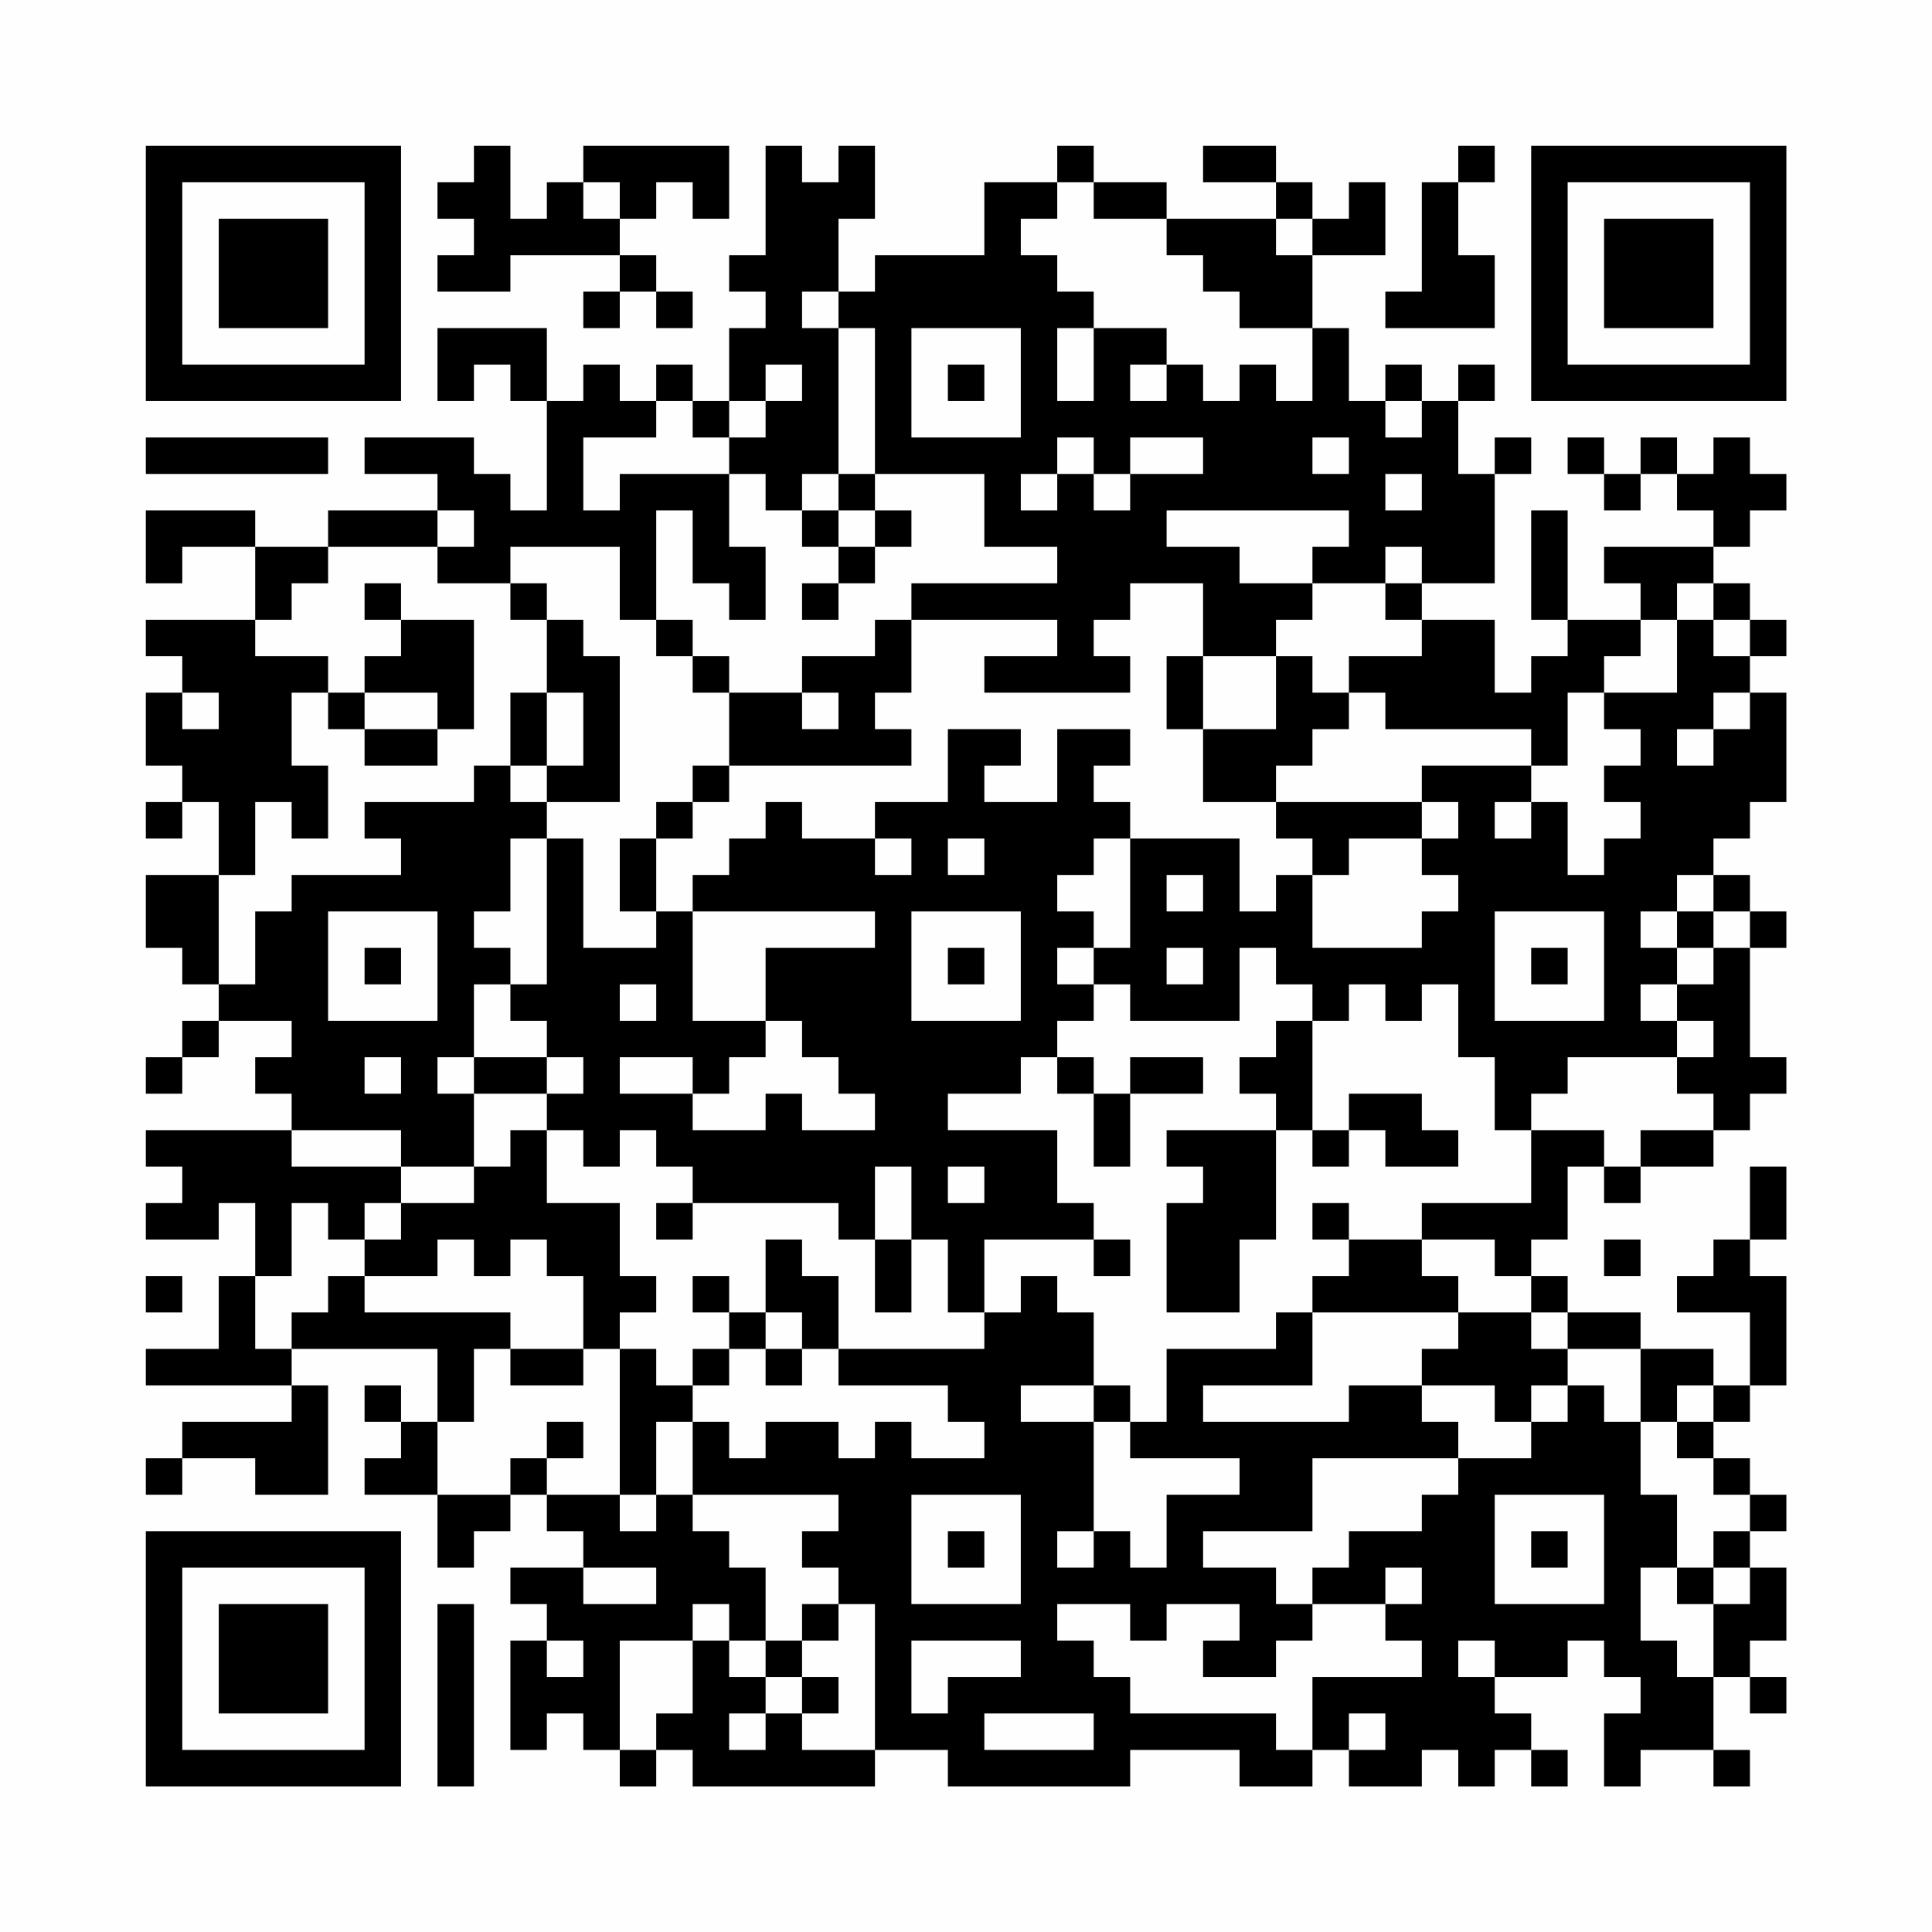 <?xml version="1.0" encoding="UTF-8"?>
<svg xmlns="http://www.w3.org/2000/svg" version="1.1" width="200" height="200" viewBox="0 0 200 200"><rect x="0" y="0" width="200" height="200" fill="#fefefe"/><g transform="scale(3.774)"><g transform="translate(4,4)"><path fill-rule="evenodd" d="M9 0L9 1L8 1L8 2L9 2L9 3L8 3L8 4L10 4L10 3L13 3L13 4L12 4L12 5L13 5L13 4L14 4L14 5L15 5L15 4L14 4L14 3L13 3L13 2L14 2L14 1L15 1L15 2L16 2L16 0L12 0L12 1L11 1L11 2L10 2L10 0ZM17 0L17 3L16 3L16 4L17 4L17 5L16 5L16 7L15 7L15 6L14 6L14 7L13 7L13 6L12 6L12 7L11 7L11 5L8 5L8 7L9 7L9 6L10 6L10 7L11 7L11 10L10 10L10 9L9 9L9 8L6 8L6 9L8 9L8 10L5 10L5 11L3 11L3 10L0 10L0 12L1 12L1 11L3 11L3 13L0 13L0 14L1 14L1 15L0 15L0 17L1 17L1 18L0 18L0 19L1 19L1 18L2 18L2 20L0 20L0 22L1 22L1 23L2 23L2 24L1 24L1 25L0 25L0 26L1 26L1 25L2 25L2 24L4 24L4 25L3 25L3 26L4 26L4 27L0 27L0 28L1 28L1 29L0 29L0 30L2 30L2 29L3 29L3 31L2 31L2 33L0 33L0 34L4 34L4 35L1 35L1 36L0 36L0 37L1 37L1 36L3 36L3 37L5 37L5 34L4 34L4 33L8 33L8 35L7 35L7 34L6 34L6 35L7 35L7 36L6 36L6 37L8 37L8 39L9 39L9 38L10 38L10 37L11 37L11 38L12 38L12 39L10 39L10 40L11 40L11 41L10 41L10 44L11 44L11 43L12 43L12 44L13 44L13 45L14 45L14 44L15 44L15 45L20 45L20 44L22 44L22 45L27 45L27 44L30 44L30 45L32 45L32 44L33 44L33 45L35 45L35 44L36 44L36 45L37 45L37 44L38 44L38 45L39 45L39 44L38 44L38 43L37 43L37 42L39 42L39 41L40 41L40 42L41 42L41 43L40 43L40 45L41 45L41 44L43 44L43 45L44 45L44 44L43 44L43 42L44 42L44 43L45 43L45 42L44 42L44 41L45 41L45 39L44 39L44 38L45 38L45 37L44 37L44 36L43 36L43 35L44 35L44 34L45 34L45 31L44 31L44 30L45 30L45 28L44 28L44 30L43 30L43 31L42 31L42 32L44 32L44 34L43 34L43 33L41 33L41 32L39 32L39 31L38 31L38 30L39 30L39 28L40 28L40 29L41 29L41 28L43 28L43 27L44 27L44 26L45 26L45 25L44 25L44 22L45 22L45 21L44 21L44 20L43 20L43 19L44 19L44 18L45 18L45 15L44 15L44 14L45 14L45 13L44 13L44 12L43 12L43 11L44 11L44 10L45 10L45 9L44 9L44 8L43 8L43 9L42 9L42 8L41 8L41 9L40 9L40 8L39 8L39 9L40 9L40 10L41 10L41 9L42 9L42 10L43 10L43 11L40 11L40 12L41 12L41 13L39 13L39 10L38 10L38 13L39 13L39 14L38 14L38 15L37 15L37 13L35 13L35 12L37 12L37 9L38 9L38 8L37 8L37 9L36 9L36 7L37 7L37 6L36 6L36 7L35 7L35 6L34 6L34 7L33 7L33 5L32 5L32 3L34 3L34 1L33 1L33 2L32 2L32 1L31 1L31 0L29 0L29 1L31 1L31 2L28 2L28 1L26 1L26 0L25 0L25 1L23 1L23 3L20 3L20 4L19 4L19 2L20 2L20 0L19 0L19 1L18 1L18 0ZM36 0L36 1L35 1L35 4L34 4L34 5L37 5L37 3L36 3L36 1L37 1L37 0ZM12 1L12 2L13 2L13 1ZM25 1L25 2L24 2L24 3L25 3L25 4L26 4L26 5L25 5L25 7L26 7L26 5L28 5L28 6L27 6L27 7L28 7L28 6L29 6L29 7L30 7L30 6L31 6L31 7L32 7L32 5L30 5L30 4L29 4L29 3L28 3L28 2L26 2L26 1ZM31 2L31 3L32 3L32 2ZM18 4L18 5L19 5L19 9L18 9L18 10L17 10L17 9L16 9L16 8L17 8L17 7L18 7L18 6L17 6L17 7L16 7L16 8L15 8L15 7L14 7L14 8L12 8L12 10L13 10L13 9L16 9L16 11L17 11L17 13L16 13L16 12L15 12L15 10L14 10L14 13L13 13L13 11L10 11L10 12L8 12L8 11L9 11L9 10L8 10L8 11L5 11L5 12L4 12L4 13L3 13L3 14L5 14L5 15L4 15L4 17L5 17L5 19L4 19L4 18L3 18L3 20L2 20L2 23L3 23L3 21L4 21L4 20L7 20L7 19L6 19L6 18L9 18L9 17L10 17L10 18L11 18L11 19L10 19L10 21L9 21L9 22L10 22L10 23L9 23L9 25L8 25L8 26L9 26L9 28L7 28L7 27L4 27L4 28L7 28L7 29L6 29L6 30L5 30L5 29L4 29L4 31L3 31L3 33L4 33L4 32L5 32L5 31L6 31L6 32L10 32L10 33L9 33L9 35L8 35L8 37L10 37L10 36L11 36L11 37L13 37L13 38L14 38L14 37L15 37L15 38L16 38L16 39L17 39L17 41L16 41L16 40L15 40L15 41L13 41L13 44L14 44L14 43L15 43L15 41L16 41L16 42L17 42L17 43L16 43L16 44L17 44L17 43L18 43L18 44L20 44L20 40L19 40L19 39L18 39L18 38L19 38L19 37L15 37L15 35L16 35L16 36L17 36L17 35L19 35L19 36L20 36L20 35L21 35L21 36L23 36L23 35L22 35L22 34L19 34L19 33L23 33L23 32L24 32L24 31L25 31L25 32L26 32L26 34L24 34L24 35L26 35L26 38L25 38L25 39L26 39L26 38L27 38L27 39L28 39L28 37L30 37L30 36L27 36L27 35L28 35L28 33L31 33L31 32L32 32L32 34L29 34L29 35L33 35L33 34L35 34L35 35L36 35L36 36L32 36L32 38L29 38L29 39L31 39L31 40L32 40L32 41L31 41L31 42L29 42L29 41L30 41L30 40L28 40L28 41L27 41L27 40L25 40L25 41L26 41L26 42L27 42L27 43L31 43L31 44L32 44L32 42L35 42L35 41L34 41L34 40L35 40L35 39L34 39L34 40L32 40L32 39L33 39L33 38L35 38L35 37L36 37L36 36L38 36L38 35L39 35L39 34L40 34L40 35L41 35L41 37L42 37L42 39L41 39L41 41L42 41L42 42L43 42L43 40L44 40L44 39L43 39L43 38L44 38L44 37L43 37L43 36L42 36L42 35L43 35L43 34L42 34L42 35L41 35L41 33L39 33L39 32L38 32L38 31L37 31L37 30L35 30L35 29L38 29L38 27L40 27L40 28L41 28L41 27L43 27L43 26L42 26L42 25L43 25L43 24L42 24L42 23L43 23L43 22L44 22L44 21L43 21L43 20L42 20L42 21L41 21L41 22L42 22L42 23L41 23L41 24L42 24L42 25L39 25L39 26L38 26L38 27L37 27L37 25L36 25L36 23L35 23L35 24L34 24L34 23L33 23L33 24L32 24L32 23L31 23L31 22L30 22L30 24L27 24L27 23L26 23L26 22L27 22L27 19L30 19L30 21L31 21L31 20L32 20L32 22L35 22L35 21L36 21L36 20L35 20L35 19L36 19L36 18L35 18L35 17L38 17L38 18L37 18L37 19L38 19L38 18L39 18L39 20L40 20L40 19L41 19L41 18L40 18L40 17L41 17L41 16L40 16L40 15L42 15L42 13L43 13L43 14L44 14L44 13L43 13L43 12L42 12L42 13L41 13L41 14L40 14L40 15L39 15L39 17L38 17L38 16L34 16L34 15L33 15L33 14L35 14L35 13L34 13L34 12L35 12L35 11L34 11L34 12L32 12L32 11L33 11L33 10L28 10L28 11L30 11L30 12L32 12L32 13L31 13L31 14L29 14L29 12L27 12L27 13L26 13L26 14L27 14L27 15L23 15L23 14L25 14L25 13L21 13L21 12L25 12L25 11L23 11L23 9L20 9L20 5L19 5L19 4ZM21 5L21 8L24 8L24 5ZM22 6L22 7L23 7L23 6ZM34 7L34 8L35 8L35 7ZM0 8L0 9L5 9L5 8ZM25 8L25 9L24 9L24 10L25 10L25 9L26 9L26 10L27 10L27 9L29 9L29 8L27 8L27 9L26 9L26 8ZM32 8L32 9L33 9L33 8ZM19 9L19 10L18 10L18 11L19 11L19 12L18 12L18 13L19 13L19 12L20 12L20 11L21 11L21 10L20 10L20 9ZM34 9L34 10L35 10L35 9ZM19 10L19 11L20 11L20 10ZM6 12L6 13L7 13L7 14L6 14L6 15L5 15L5 16L6 16L6 17L8 17L8 16L9 16L9 13L7 13L7 12ZM10 12L10 13L11 13L11 15L10 15L10 17L11 17L11 18L13 18L13 14L12 14L12 13L11 13L11 12ZM14 13L14 14L15 14L15 15L16 15L16 17L15 17L15 18L14 18L14 19L13 19L13 21L14 21L14 22L12 22L12 19L11 19L11 23L10 23L10 24L11 24L11 25L9 25L9 26L11 26L11 27L10 27L10 28L9 28L9 29L7 29L7 30L6 30L6 31L8 31L8 30L9 30L9 31L10 31L10 30L11 30L11 31L12 31L12 33L10 33L10 34L12 34L12 33L13 33L13 37L14 37L14 35L15 35L15 34L16 34L16 33L17 33L17 34L18 34L18 33L19 33L19 31L18 31L18 30L17 30L17 32L16 32L16 31L15 31L15 32L16 32L16 33L15 33L15 34L14 34L14 33L13 33L13 32L14 32L14 31L13 31L13 29L11 29L11 27L12 27L12 28L13 28L13 27L14 27L14 28L15 28L15 29L14 29L14 30L15 30L15 29L19 29L19 30L20 30L20 32L21 32L21 30L22 30L22 32L23 32L23 30L26 30L26 31L27 31L27 30L26 30L26 29L25 29L25 27L22 27L22 26L24 26L24 25L25 25L25 26L26 26L26 28L27 28L27 26L29 26L29 25L27 25L27 26L26 26L26 25L25 25L25 24L26 24L26 23L25 23L25 22L26 22L26 21L25 21L25 20L26 20L26 19L27 19L27 18L26 18L26 17L27 17L27 16L25 16L25 18L23 18L23 17L24 17L24 16L22 16L22 18L20 18L20 19L18 19L18 18L17 18L17 19L16 19L16 20L15 20L15 21L14 21L14 19L15 19L15 18L16 18L16 17L21 17L21 16L20 16L20 15L21 15L21 13L20 13L20 14L18 14L18 15L16 15L16 14L15 14L15 13ZM28 14L28 16L29 16L29 18L31 18L31 19L32 19L32 20L33 20L33 19L35 19L35 18L31 18L31 17L32 17L32 16L33 16L33 15L32 15L32 14L31 14L31 16L29 16L29 14ZM1 15L1 16L2 16L2 15ZM6 15L6 16L8 16L8 15ZM11 15L11 17L12 17L12 15ZM18 15L18 16L19 16L19 15ZM43 15L43 16L42 16L42 17L43 17L43 16L44 16L44 15ZM20 19L20 20L21 20L21 19ZM22 19L22 20L23 20L23 19ZM28 20L28 21L29 21L29 20ZM5 21L5 24L8 24L8 21ZM15 21L15 24L17 24L17 25L16 25L16 26L15 26L15 25L13 25L13 26L15 26L15 27L17 27L17 26L18 26L18 27L20 27L20 26L19 26L19 25L18 25L18 24L17 24L17 22L20 22L20 21ZM21 21L21 24L24 24L24 21ZM37 21L37 24L40 24L40 21ZM42 21L42 22L43 22L43 21ZM6 22L6 23L7 23L7 22ZM22 22L22 23L23 23L23 22ZM28 22L28 23L29 23L29 22ZM38 22L38 23L39 23L39 22ZM13 23L13 24L14 24L14 23ZM31 24L31 25L30 25L30 26L31 26L31 27L28 27L28 28L29 28L29 29L28 29L28 32L30 32L30 30L31 30L31 27L32 27L32 28L33 28L33 27L34 27L34 28L36 28L36 27L35 27L35 26L33 26L33 27L32 27L32 24ZM6 25L6 26L7 26L7 25ZM11 25L11 26L12 26L12 25ZM20 28L20 30L21 30L21 28ZM22 28L22 29L23 29L23 28ZM32 29L32 30L33 30L33 31L32 31L32 32L36 32L36 33L35 33L35 34L37 34L37 35L38 35L38 34L39 34L39 33L38 33L38 32L36 32L36 31L35 31L35 30L33 30L33 29ZM40 30L40 31L41 31L41 30ZM0 31L0 32L1 32L1 31ZM17 32L17 33L18 33L18 32ZM26 34L26 35L27 35L27 34ZM11 35L11 36L12 36L12 35ZM21 37L21 40L24 40L24 37ZM37 37L37 40L40 40L40 37ZM22 38L22 39L23 39L23 38ZM38 38L38 39L39 39L39 38ZM12 39L12 40L14 40L14 39ZM42 39L42 40L43 40L43 39ZM8 40L8 45L9 45L9 40ZM18 40L18 41L17 41L17 42L18 42L18 43L19 43L19 42L18 42L18 41L19 41L19 40ZM11 41L11 42L12 42L12 41ZM21 41L21 43L22 43L22 42L24 42L24 41ZM36 41L36 42L37 42L37 41ZM23 43L23 44L26 44L26 43ZM33 43L33 44L34 44L34 43ZM0 0L0 7L7 7L7 0ZM1 1L1 6L6 6L6 1ZM2 2L2 5L5 5L5 2ZM38 0L38 7L45 7L45 0ZM39 1L39 6L44 6L44 1ZM40 2L40 5L43 5L43 2ZM0 38L0 45L7 45L7 38ZM1 39L1 44L6 44L6 39ZM2 40L2 43L5 43L5 40Z" fill="#000000"/></g></g></svg>
